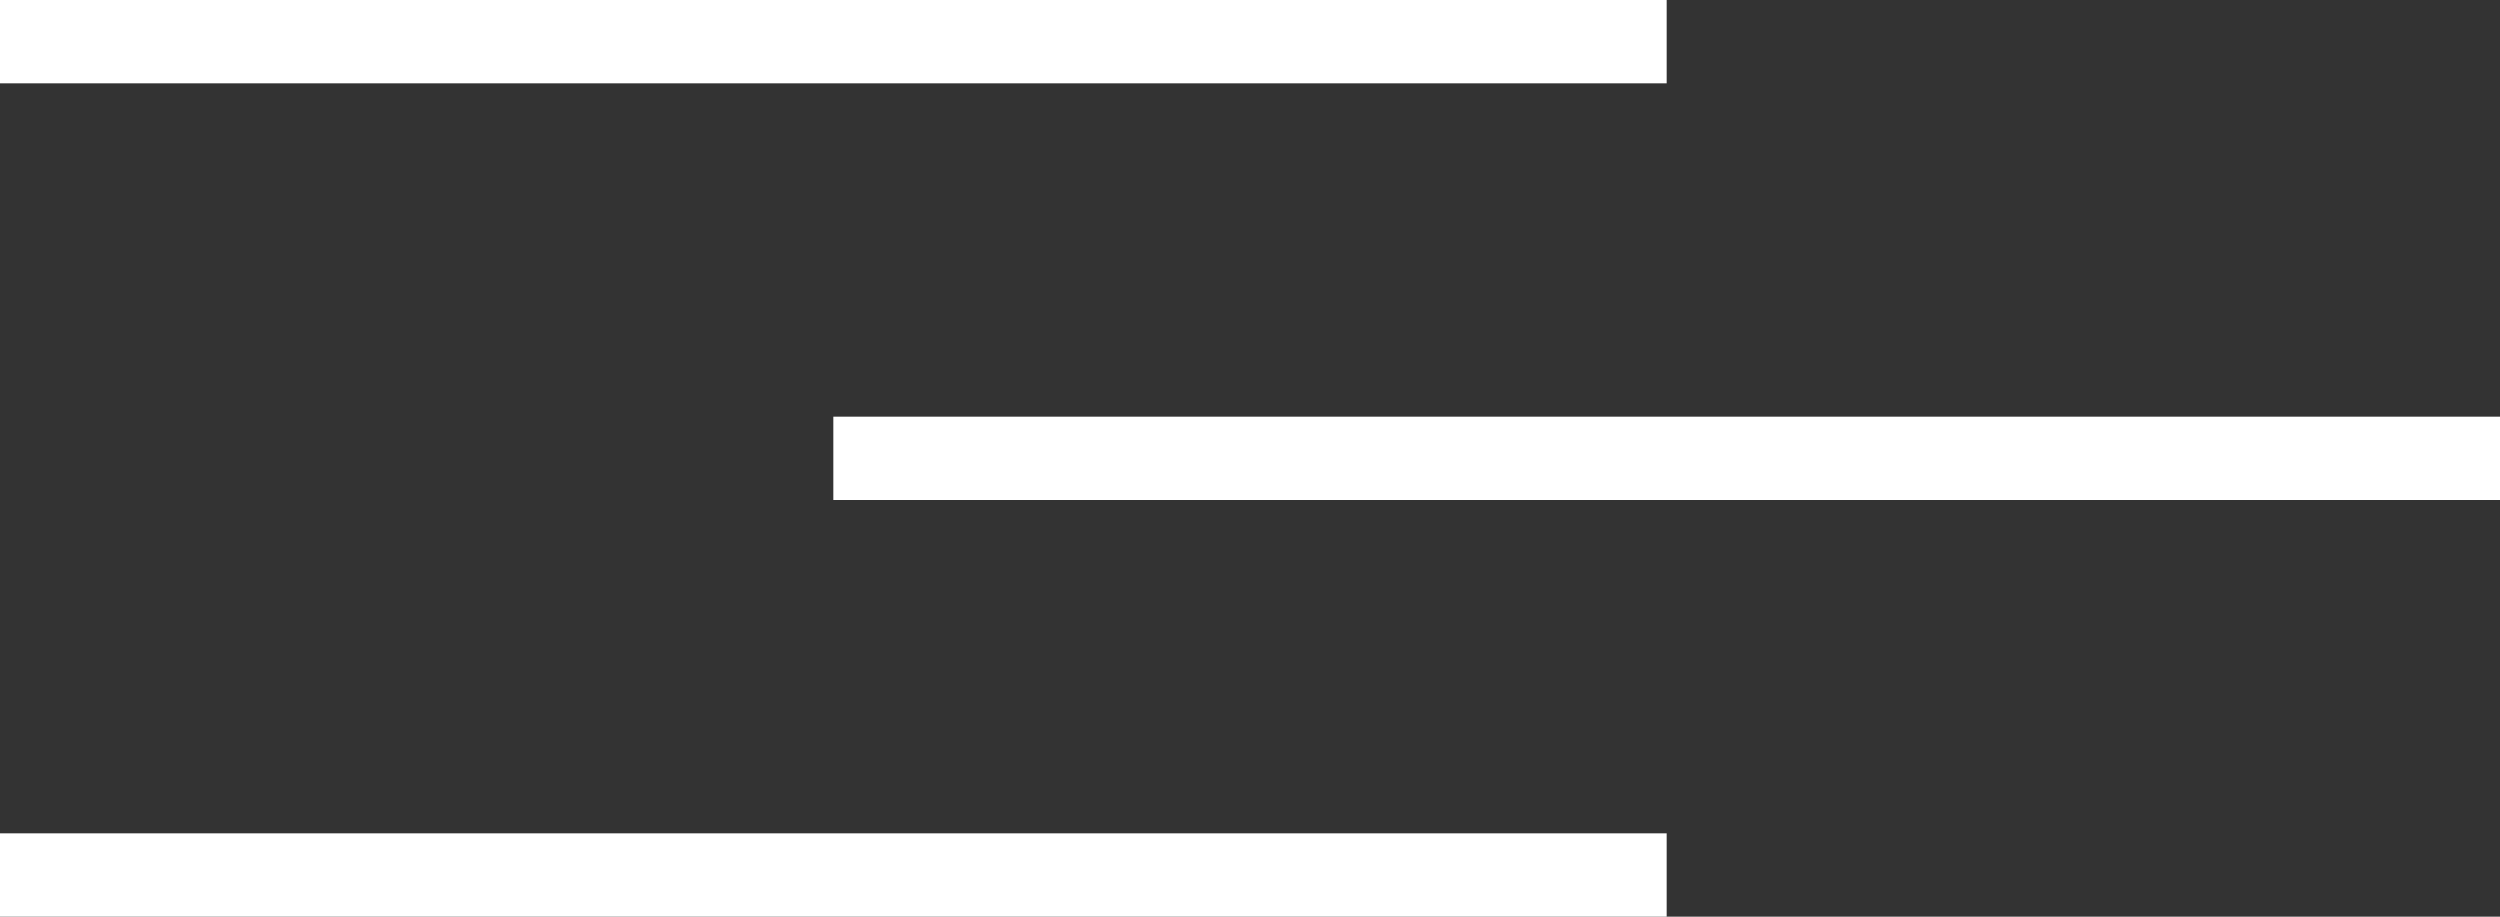 <?xml version="1.0" encoding="UTF-8" standalone="no"?><svg width="60" height="22" viewBox="0 0 60 22" fill="none" xmlns="http://www.w3.org/2000/svg">
<rect x="0" y="0" width="60" height="22" fill="#333333" stroke="none"/>
<path d="M40 0H0V2H40" fill="white"/>
<path d="M60 10H20V12H60" fill="white"/>
<path d="M40 20H0V22H40" fill="white"/>
</svg>
